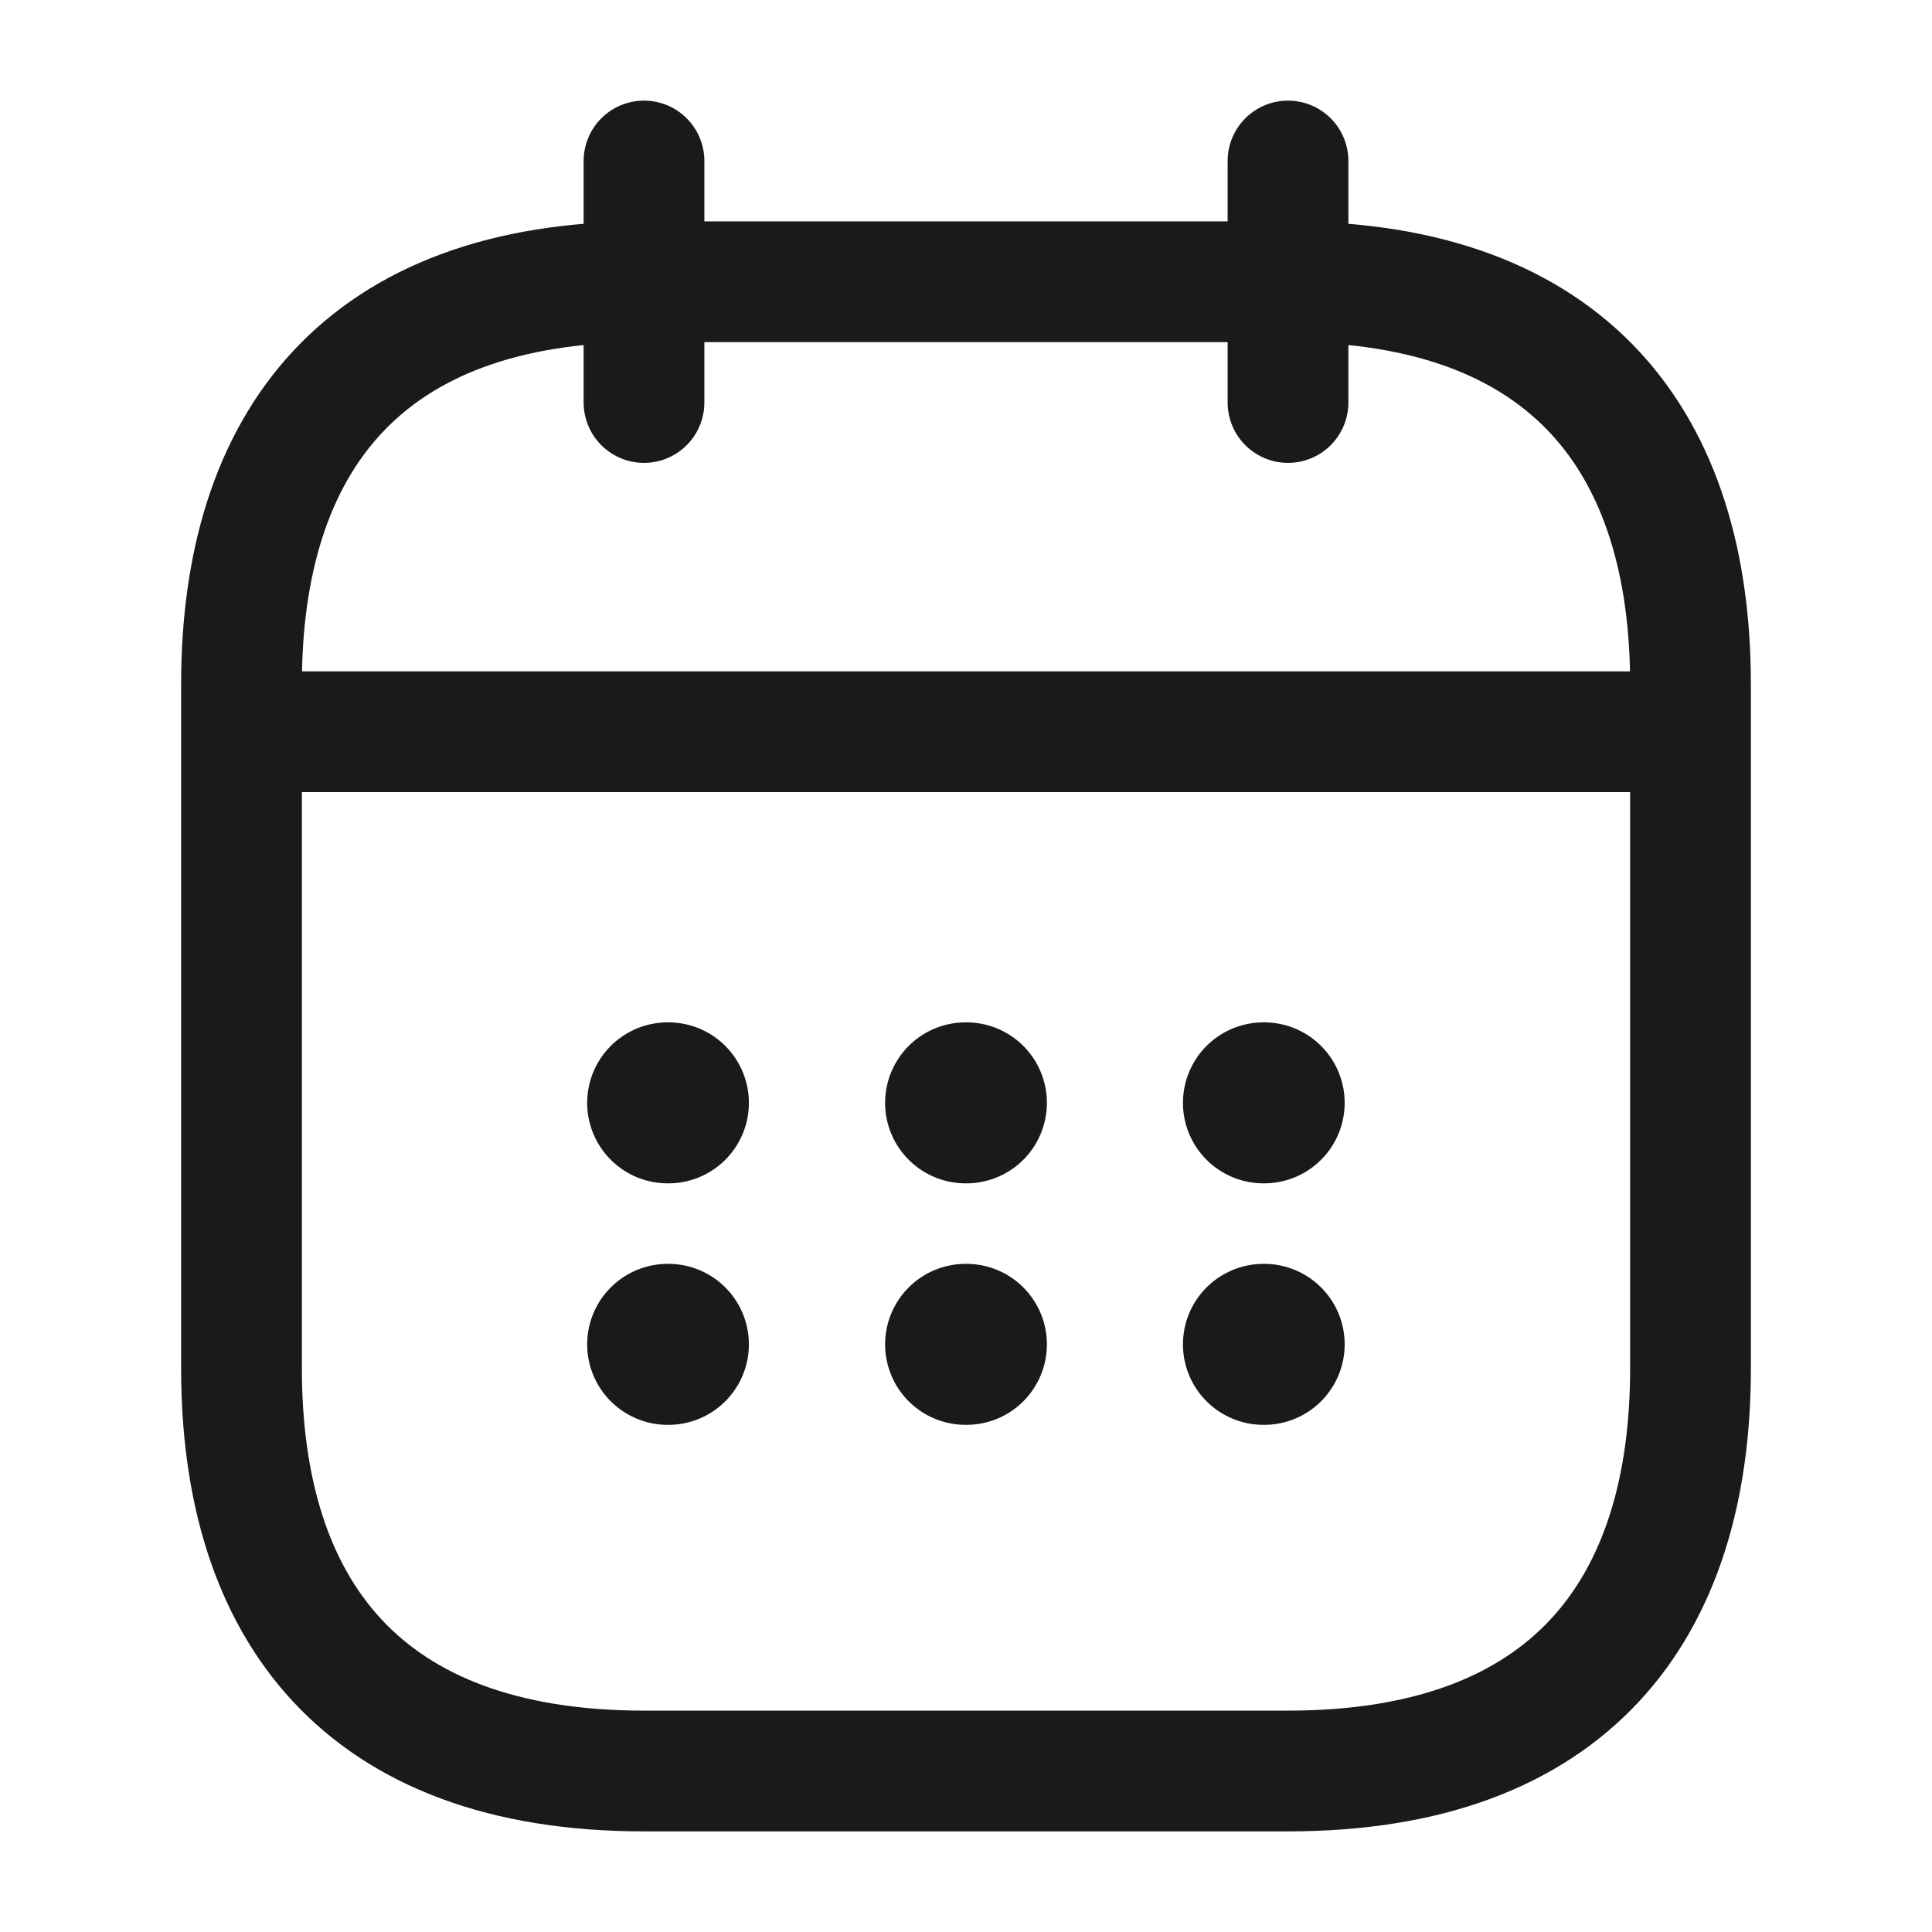 <svg width="24" height="24" viewBox="0 0 24 24" fill="none" xmlns="http://www.w3.org/2000/svg">
<path d="M8 2V5" stroke="#1A1A1A" stroke-width="1.5" stroke-miterlimit="10" stroke-linecap="round" stroke-linejoin="round"/>
<path d="M16 2V5" stroke="#1A1A1A" stroke-width="1.5" stroke-miterlimit="10" stroke-linecap="round" stroke-linejoin="round"/>
<path d="M3.5 9.09H20.5" stroke="#1A1A1A" stroke-width="1.5" stroke-miterlimit="10" stroke-linecap="round" stroke-linejoin="round"/>
<path d="M21 8.5V17C21 20 19.5 22 16 22H8C4.5 22 3 20 3 17V8.5C3 5.5 4.5 3.5 8 3.5H16C19.5 3.5 21 5.5 21 8.5Z" stroke="#1A1A1A" stroke-width="1.5" stroke-miterlimit="10" stroke-linecap="round" stroke-linejoin="round"/>
<path d="M15.695 13.7H15.704" stroke="#1A1A1A" stroke-width="2" stroke-linecap="round" stroke-linejoin="round"/>
<path d="M15.695 16.7H15.704" stroke="#1A1A1A" stroke-width="2" stroke-linecap="round" stroke-linejoin="round"/>
<path d="M11.995 13.7H12.005" stroke="#1A1A1A" stroke-width="2" stroke-linecap="round" stroke-linejoin="round"/>
<path d="M11.995 16.7H12.005" stroke="#1A1A1A" stroke-width="2" stroke-linecap="round" stroke-linejoin="round"/>
<path d="M8.294 13.7H8.303" stroke="#1A1A1A" stroke-width="2" stroke-linecap="round" stroke-linejoin="round"/>
<path d="M8.294 16.7H8.303" stroke="#1A1A1A" stroke-width="2" stroke-linecap="round" stroke-linejoin="round"/>
</svg>
